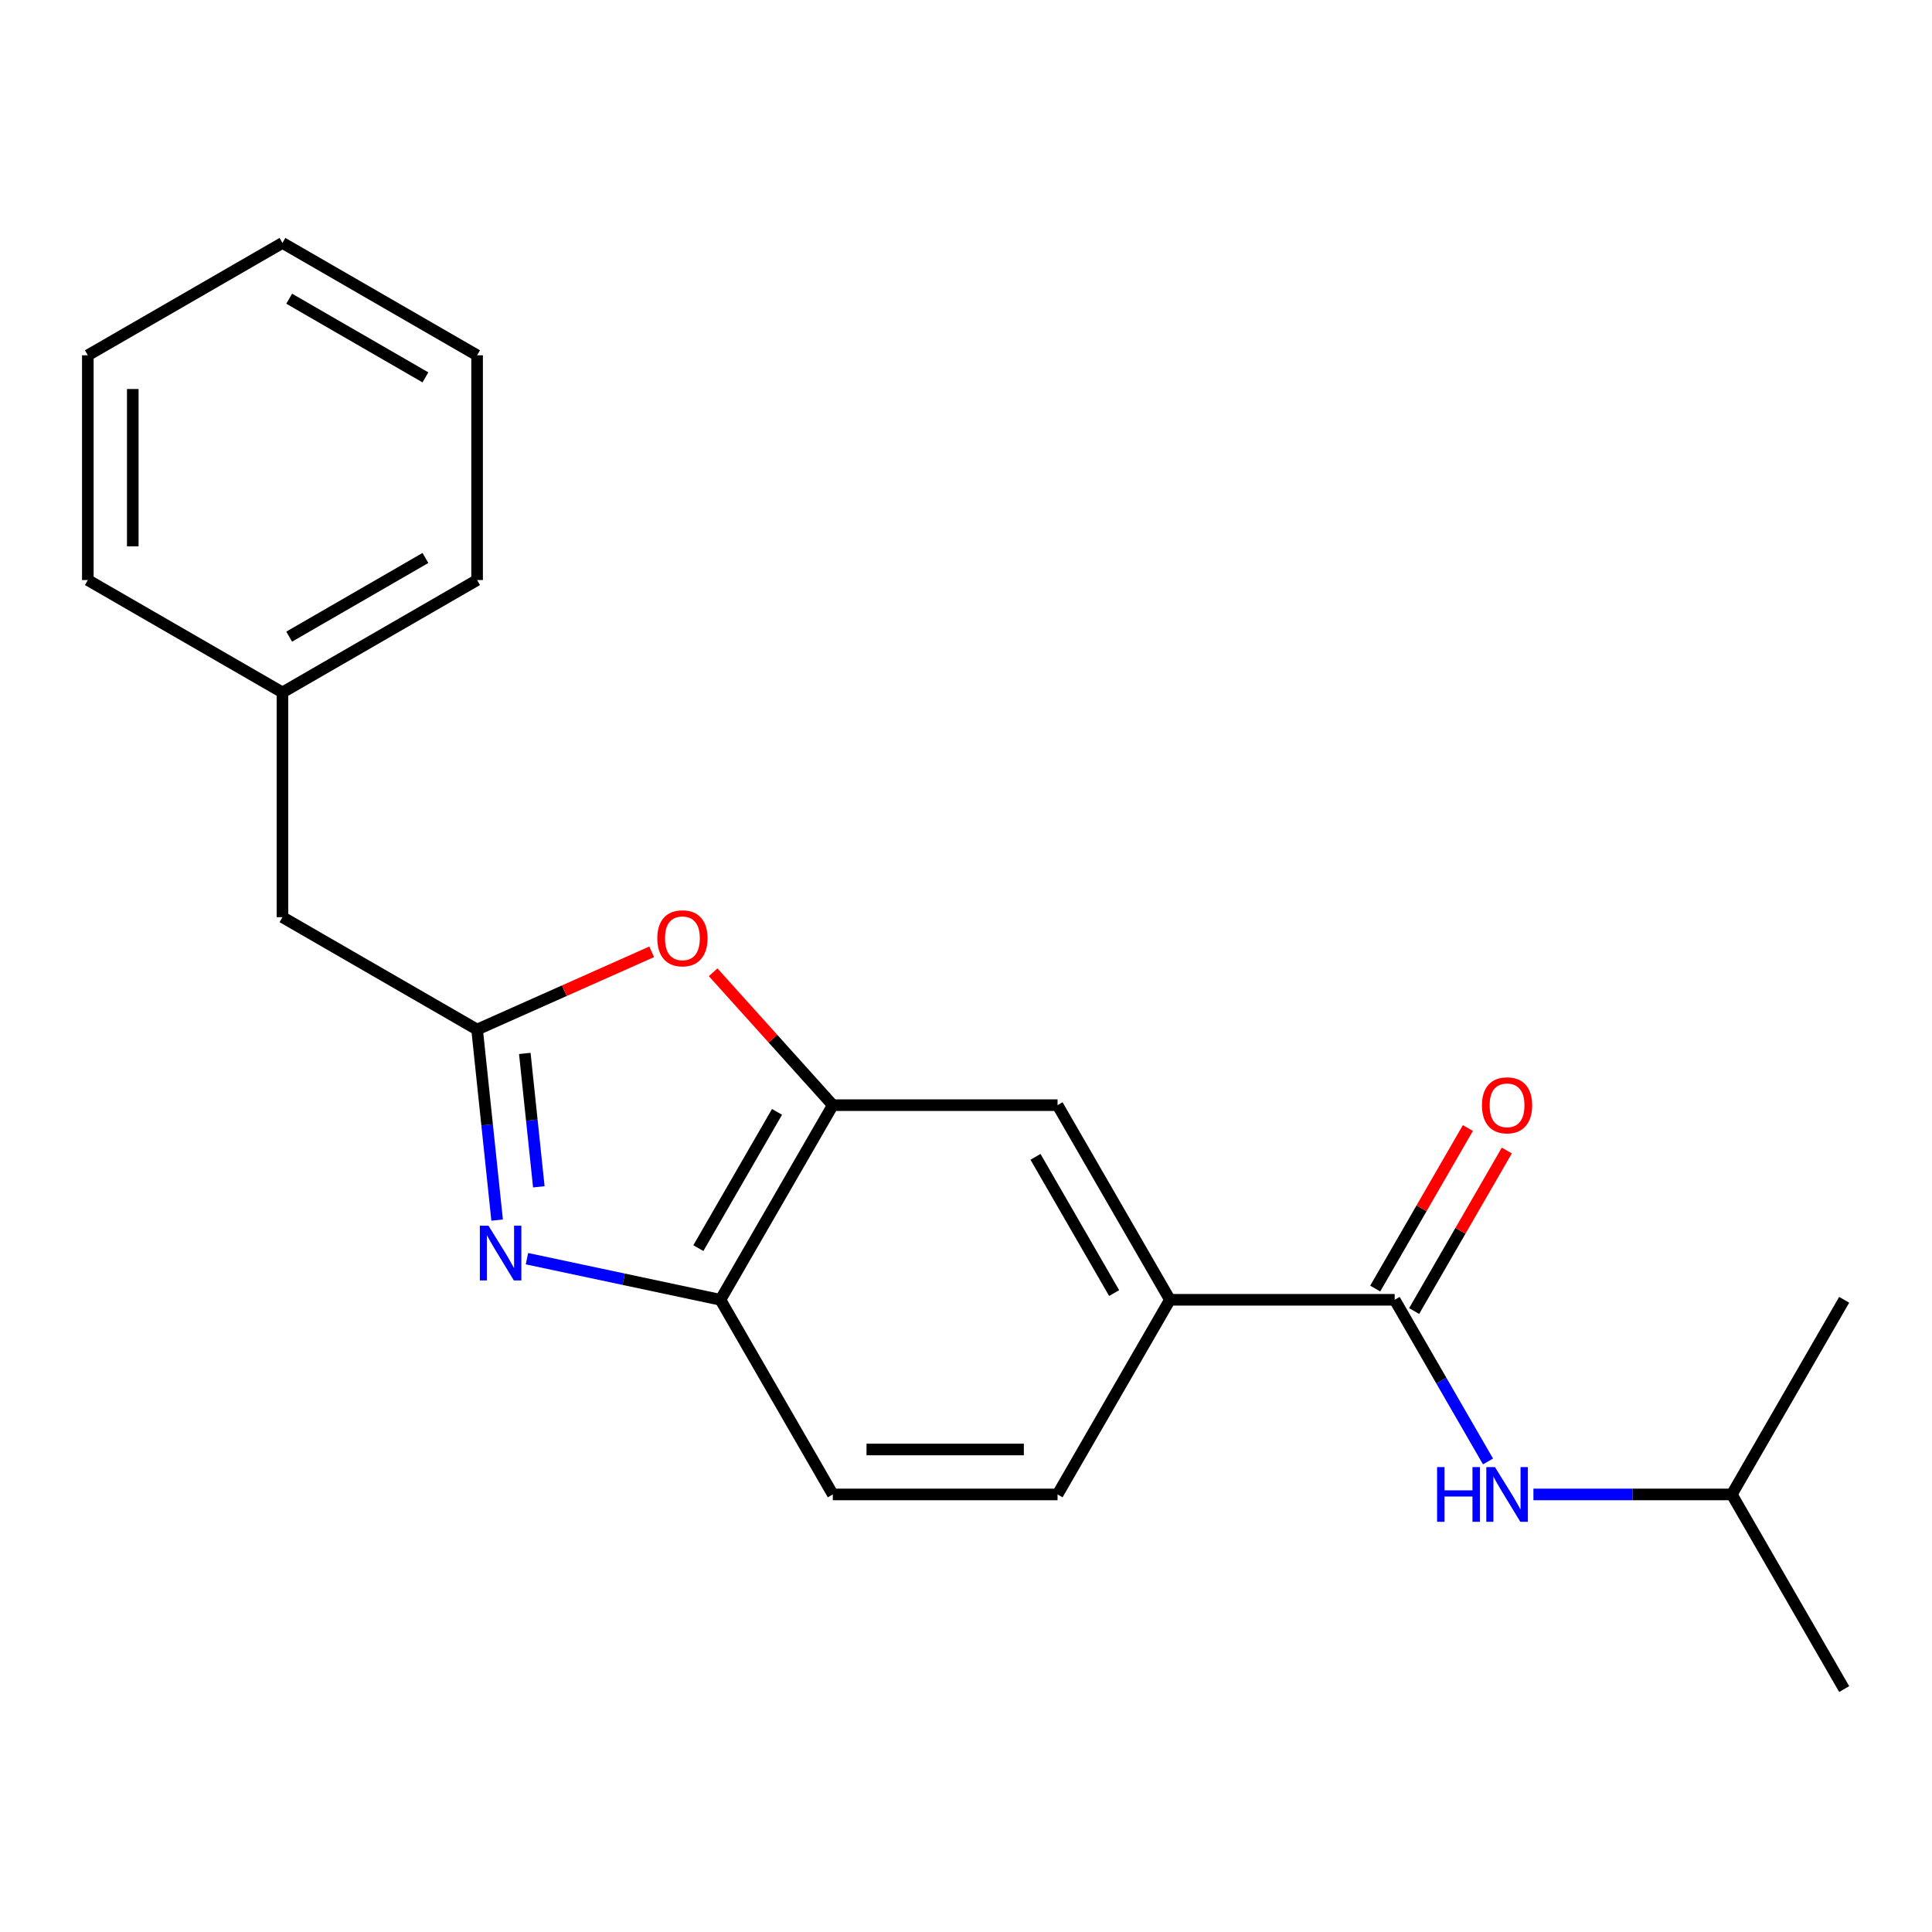 <?xml version='1.0' encoding='iso-8859-1'?>
<svg version='1.1' baseProfile='full'
              xmlns='http://www.w3.org/2000/svg'
                      xmlns:rdkit='http://www.rdkit.org/xml'
                      xmlns:xlink='http://www.w3.org/1999/xlink'
                  xml:space='preserve'
width='1000px' height='1000px' viewBox='0 0 1000 1000'>
<!-- END OF HEADER -->
<rect style='opacity:1.0;fill:#FFFFFF;stroke:none' width='1000' height='1000' x='0' y='0'> </rect>
<path class='bond-0' d='M 257.311,631.518 L 252.128,582.206' style='fill:none;fill-rule:evenodd;stroke:#0000FF;stroke-width:6px;stroke-linecap:butt;stroke-linejoin:miter;stroke-opacity:1' />
<path class='bond-0' d='M 252.128,582.206 L 246.945,532.893' style='fill:none;fill-rule:evenodd;stroke:#000000;stroke-width:6px;stroke-linecap:butt;stroke-linejoin:miter;stroke-opacity:1' />
<path class='bond-0' d='M 278.894,614.293 L 275.266,579.774' style='fill:none;fill-rule:evenodd;stroke:#0000FF;stroke-width:6px;stroke-linecap:butt;stroke-linejoin:miter;stroke-opacity:1' />
<path class='bond-0' d='M 275.266,579.774 L 271.638,545.255' style='fill:none;fill-rule:evenodd;stroke:#000000;stroke-width:6px;stroke-linecap:butt;stroke-linejoin:miter;stroke-opacity:1' />
<path class='bond-4' d='M 272.753,651.488 L 322.823,662.13' style='fill:none;fill-rule:evenodd;stroke:#0000FF;stroke-width:6px;stroke-linecap:butt;stroke-linejoin:miter;stroke-opacity:1' />
<path class='bond-4' d='M 322.823,662.13 L 372.893,672.773' style='fill:none;fill-rule:evenodd;stroke:#000000;stroke-width:6px;stroke-linecap:butt;stroke-linejoin:miter;stroke-opacity:1' />
<path class='bond-1' d='M 246.945,532.893 L 292.127,512.777' style='fill:none;fill-rule:evenodd;stroke:#000000;stroke-width:6px;stroke-linecap:butt;stroke-linejoin:miter;stroke-opacity:1' />
<path class='bond-1' d='M 292.127,512.777 L 337.31,492.66' style='fill:none;fill-rule:evenodd;stroke:#FF0000;stroke-width:6px;stroke-linecap:butt;stroke-linejoin:miter;stroke-opacity:1' />
<path class='bond-10' d='M 246.945,532.893 L 146.2,474.728' style='fill:none;fill-rule:evenodd;stroke:#000000;stroke-width:6px;stroke-linecap:butt;stroke-linejoin:miter;stroke-opacity:1' />
<path class='bond-21' d='M 369.126,503.245 L 400.092,537.637' style='fill:none;fill-rule:evenodd;stroke:#FF0000;stroke-width:6px;stroke-linecap:butt;stroke-linejoin:miter;stroke-opacity:1' />
<path class='bond-21' d='M 400.092,537.637 L 431.058,572.028' style='fill:none;fill-rule:evenodd;stroke:#000000;stroke-width:6px;stroke-linecap:butt;stroke-linejoin:miter;stroke-opacity:1' />
<path class='bond-2' d='M 721.884,672.773 L 605.554,672.773' style='fill:none;fill-rule:evenodd;stroke:#000000;stroke-width:6px;stroke-linecap:butt;stroke-linejoin:miter;stroke-opacity:1' />
<path class='bond-6' d='M 721.884,672.773 L 746.04,714.611' style='fill:none;fill-rule:evenodd;stroke:#000000;stroke-width:6px;stroke-linecap:butt;stroke-linejoin:miter;stroke-opacity:1' />
<path class='bond-6' d='M 746.04,714.611 L 770.195,756.45' style='fill:none;fill-rule:evenodd;stroke:#0000FF;stroke-width:6px;stroke-linecap:butt;stroke-linejoin:miter;stroke-opacity:1' />
<path class='bond-8' d='M 731.959,678.59 L 755.941,637.051' style='fill:none;fill-rule:evenodd;stroke:#000000;stroke-width:6px;stroke-linecap:butt;stroke-linejoin:miter;stroke-opacity:1' />
<path class='bond-8' d='M 755.941,637.051 L 779.923,595.513' style='fill:none;fill-rule:evenodd;stroke:#FF0000;stroke-width:6px;stroke-linecap:butt;stroke-linejoin:miter;stroke-opacity:1' />
<path class='bond-8' d='M 711.81,666.956 L 735.792,625.418' style='fill:none;fill-rule:evenodd;stroke:#000000;stroke-width:6px;stroke-linecap:butt;stroke-linejoin:miter;stroke-opacity:1' />
<path class='bond-8' d='M 735.792,625.418 L 759.774,583.88' style='fill:none;fill-rule:evenodd;stroke:#FF0000;stroke-width:6px;stroke-linecap:butt;stroke-linejoin:miter;stroke-opacity:1' />
<path class='bond-3' d='M 431.058,572.028 L 372.893,672.773' style='fill:none;fill-rule:evenodd;stroke:#000000;stroke-width:6px;stroke-linecap:butt;stroke-linejoin:miter;stroke-opacity:1' />
<path class='bond-3' d='M 402.184,575.507 L 361.469,646.028' style='fill:none;fill-rule:evenodd;stroke:#000000;stroke-width:6px;stroke-linecap:butt;stroke-linejoin:miter;stroke-opacity:1' />
<path class='bond-7' d='M 431.058,572.028 L 547.389,572.028' style='fill:none;fill-rule:evenodd;stroke:#000000;stroke-width:6px;stroke-linecap:butt;stroke-linejoin:miter;stroke-opacity:1' />
<path class='bond-9' d='M 372.893,672.773 L 431.058,773.518' style='fill:none;fill-rule:evenodd;stroke:#000000;stroke-width:6px;stroke-linecap:butt;stroke-linejoin:miter;stroke-opacity:1' />
<path class='bond-5' d='M 605.554,672.773 L 547.389,773.518' style='fill:none;fill-rule:evenodd;stroke:#000000;stroke-width:6px;stroke-linecap:butt;stroke-linejoin:miter;stroke-opacity:1' />
<path class='bond-22' d='M 605.554,672.773 L 547.389,572.028' style='fill:none;fill-rule:evenodd;stroke:#000000;stroke-width:6px;stroke-linecap:butt;stroke-linejoin:miter;stroke-opacity:1' />
<path class='bond-22' d='M 576.68,669.294 L 535.965,598.773' style='fill:none;fill-rule:evenodd;stroke:#000000;stroke-width:6px;stroke-linecap:butt;stroke-linejoin:miter;stroke-opacity:1' />
<path class='bond-13' d='M 793.698,773.518 L 845.039,773.518' style='fill:none;fill-rule:evenodd;stroke:#0000FF;stroke-width:6px;stroke-linecap:butt;stroke-linejoin:miter;stroke-opacity:1' />
<path class='bond-13' d='M 845.039,773.518 L 896.38,773.518' style='fill:none;fill-rule:evenodd;stroke:#000000;stroke-width:6px;stroke-linecap:butt;stroke-linejoin:miter;stroke-opacity:1' />
<path class='bond-11' d='M 431.058,773.518 L 547.389,773.518' style='fill:none;fill-rule:evenodd;stroke:#000000;stroke-width:6px;stroke-linecap:butt;stroke-linejoin:miter;stroke-opacity:1' />
<path class='bond-11' d='M 448.508,750.252 L 529.939,750.252' style='fill:none;fill-rule:evenodd;stroke:#000000;stroke-width:6px;stroke-linecap:butt;stroke-linejoin:miter;stroke-opacity:1' />
<path class='bond-12' d='M 146.2,474.728 L 146.2,358.398' style='fill:none;fill-rule:evenodd;stroke:#000000;stroke-width:6px;stroke-linecap:butt;stroke-linejoin:miter;stroke-opacity:1' />
<path class='bond-14' d='M 146.2,358.398 L 246.945,300.232' style='fill:none;fill-rule:evenodd;stroke:#000000;stroke-width:6px;stroke-linecap:butt;stroke-linejoin:miter;stroke-opacity:1' />
<path class='bond-14' d='M 149.678,329.524 L 220.2,288.808' style='fill:none;fill-rule:evenodd;stroke:#000000;stroke-width:6px;stroke-linecap:butt;stroke-linejoin:miter;stroke-opacity:1' />
<path class='bond-15' d='M 146.2,358.398 L 45.455,300.232' style='fill:none;fill-rule:evenodd;stroke:#000000;stroke-width:6px;stroke-linecap:butt;stroke-linejoin:miter;stroke-opacity:1' />
<path class='bond-16' d='M 896.38,773.518 L 954.545,874.263' style='fill:none;fill-rule:evenodd;stroke:#000000;stroke-width:6px;stroke-linecap:butt;stroke-linejoin:miter;stroke-opacity:1' />
<path class='bond-17' d='M 896.38,773.518 L 954.545,672.773' style='fill:none;fill-rule:evenodd;stroke:#000000;stroke-width:6px;stroke-linecap:butt;stroke-linejoin:miter;stroke-opacity:1' />
<path class='bond-19' d='M 246.945,300.232 L 246.945,183.902' style='fill:none;fill-rule:evenodd;stroke:#000000;stroke-width:6px;stroke-linecap:butt;stroke-linejoin:miter;stroke-opacity:1' />
<path class='bond-18' d='M 45.455,300.232 L 45.455,183.902' style='fill:none;fill-rule:evenodd;stroke:#000000;stroke-width:6px;stroke-linecap:butt;stroke-linejoin:miter;stroke-opacity:1' />
<path class='bond-18' d='M 68.721,282.783 L 68.721,201.351' style='fill:none;fill-rule:evenodd;stroke:#000000;stroke-width:6px;stroke-linecap:butt;stroke-linejoin:miter;stroke-opacity:1' />
<path class='bond-20' d='M 45.455,183.902 L 146.2,125.737' style='fill:none;fill-rule:evenodd;stroke:#000000;stroke-width:6px;stroke-linecap:butt;stroke-linejoin:miter;stroke-opacity:1' />
<path class='bond-23' d='M 246.945,183.902 L 146.2,125.737' style='fill:none;fill-rule:evenodd;stroke:#000000;stroke-width:6px;stroke-linecap:butt;stroke-linejoin:miter;stroke-opacity:1' />
<path class='bond-23' d='M 220.2,195.326 L 149.678,154.61' style='fill:none;fill-rule:evenodd;stroke:#000000;stroke-width:6px;stroke-linecap:butt;stroke-linejoin:miter;stroke-opacity:1' />
<path  class='atom-0' d='M 252.845 634.427
L 262.125 649.427
Q 263.045 650.907, 264.525 653.587
Q 266.005 656.267, 266.085 656.427
L 266.085 634.427
L 269.845 634.427
L 269.845 662.747
L 265.965 662.747
L 256.005 646.347
Q 254.845 644.427, 253.605 642.227
Q 252.405 640.027, 252.045 639.347
L 252.045 662.747
L 248.365 662.747
L 248.365 634.427
L 252.845 634.427
' fill='#0000FF'/>
<path  class='atom-2' d='M 340.218 485.657
Q 340.218 478.857, 343.578 475.057
Q 346.938 471.257, 353.218 471.257
Q 359.498 471.257, 362.858 475.057
Q 366.218 478.857, 366.218 485.657
Q 366.218 492.537, 362.818 496.457
Q 359.418 500.337, 353.218 500.337
Q 346.978 500.337, 343.578 496.457
Q 340.218 492.577, 340.218 485.657
M 353.218 497.137
Q 357.538 497.137, 359.858 494.257
Q 362.218 491.337, 362.218 485.657
Q 362.218 480.097, 359.858 477.297
Q 357.538 474.457, 353.218 474.457
Q 348.898 474.457, 346.538 477.257
Q 344.218 480.057, 344.218 485.657
Q 344.218 491.377, 346.538 494.257
Q 348.898 497.137, 353.218 497.137
' fill='#FF0000'/>
<path  class='atom-7' d='M 743.83 759.358
L 747.67 759.358
L 747.67 771.398
L 762.15 771.398
L 762.15 759.358
L 765.99 759.358
L 765.99 787.678
L 762.15 787.678
L 762.15 774.598
L 747.67 774.598
L 747.67 787.678
L 743.83 787.678
L 743.83 759.358
' fill='#0000FF'/>
<path  class='atom-7' d='M 773.79 759.358
L 783.07 774.358
Q 783.99 775.838, 785.47 778.518
Q 786.95 781.198, 787.03 781.358
L 787.03 759.358
L 790.79 759.358
L 790.79 787.678
L 786.91 787.678
L 776.95 771.278
Q 775.79 769.358, 774.55 767.158
Q 773.35 764.958, 772.99 764.278
L 772.99 787.678
L 769.31 787.678
L 769.31 759.358
L 773.79 759.358
' fill='#0000FF'/>
<path  class='atom-9' d='M 767.05 572.108
Q 767.05 565.308, 770.41 561.508
Q 773.77 557.708, 780.05 557.708
Q 786.33 557.708, 789.69 561.508
Q 793.05 565.308, 793.05 572.108
Q 793.05 578.988, 789.65 582.908
Q 786.25 586.788, 780.05 586.788
Q 773.81 586.788, 770.41 582.908
Q 767.05 579.028, 767.05 572.108
M 780.05 583.588
Q 784.37 583.588, 786.69 580.708
Q 789.05 577.788, 789.05 572.108
Q 789.05 566.548, 786.69 563.748
Q 784.37 560.908, 780.05 560.908
Q 775.73 560.908, 773.37 563.708
Q 771.05 566.508, 771.05 572.108
Q 771.05 577.828, 773.37 580.708
Q 775.73 583.588, 780.05 583.588
' fill='#FF0000'/>
</svg>
